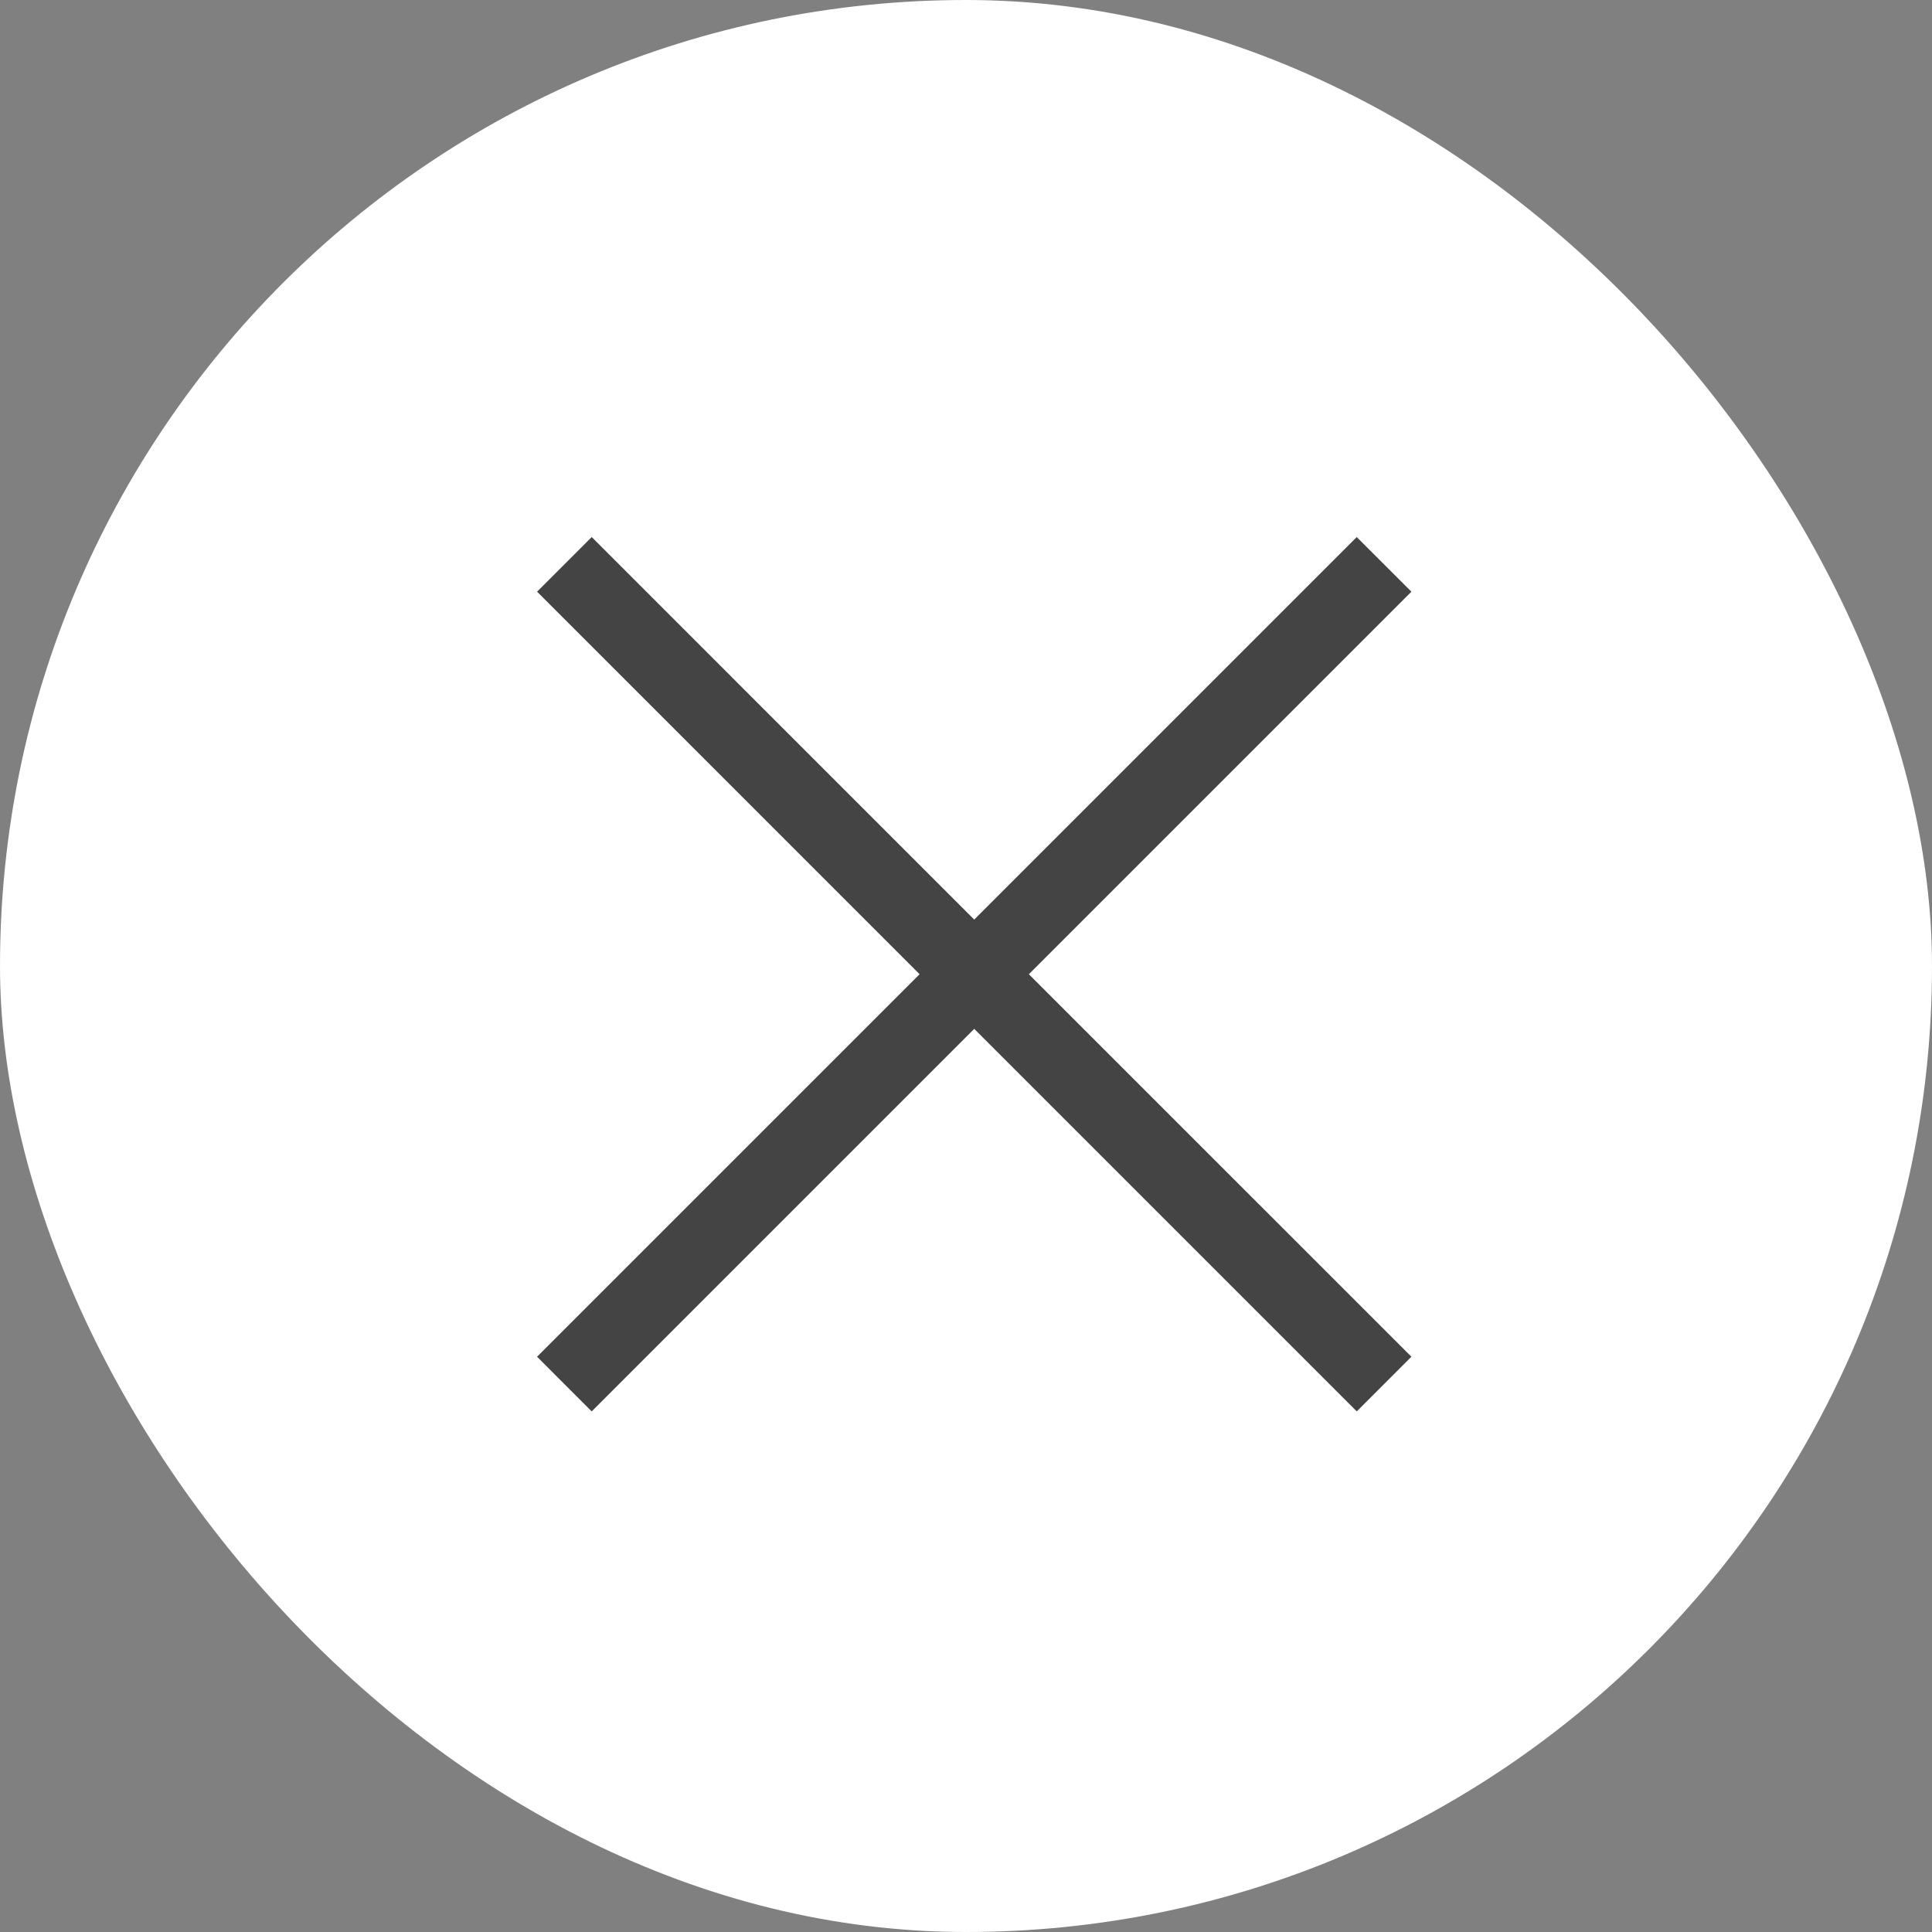 <?xml version="1.0" encoding="UTF-8"?> <svg xmlns="http://www.w3.org/2000/svg" width="50" height="50" viewBox="0 0 50 50" fill="none"><rect x="0" y="0" width="50" height="50" fill="#808080" stroke="none"/> <rect width="50" height="50" rx="25" fill="white"></rect> <path fill-rule="evenodd" clip-rule="evenodd" d="M15.314 13.899L13.9 15.313L23.799 25.213L13.899 35.112L15.313 36.527L25.213 26.627L35.113 36.527L36.527 35.112L26.627 25.213L36.527 15.313L35.112 13.899L25.213 23.799L15.314 13.899Z" fill="#444444"></path> </svg> 